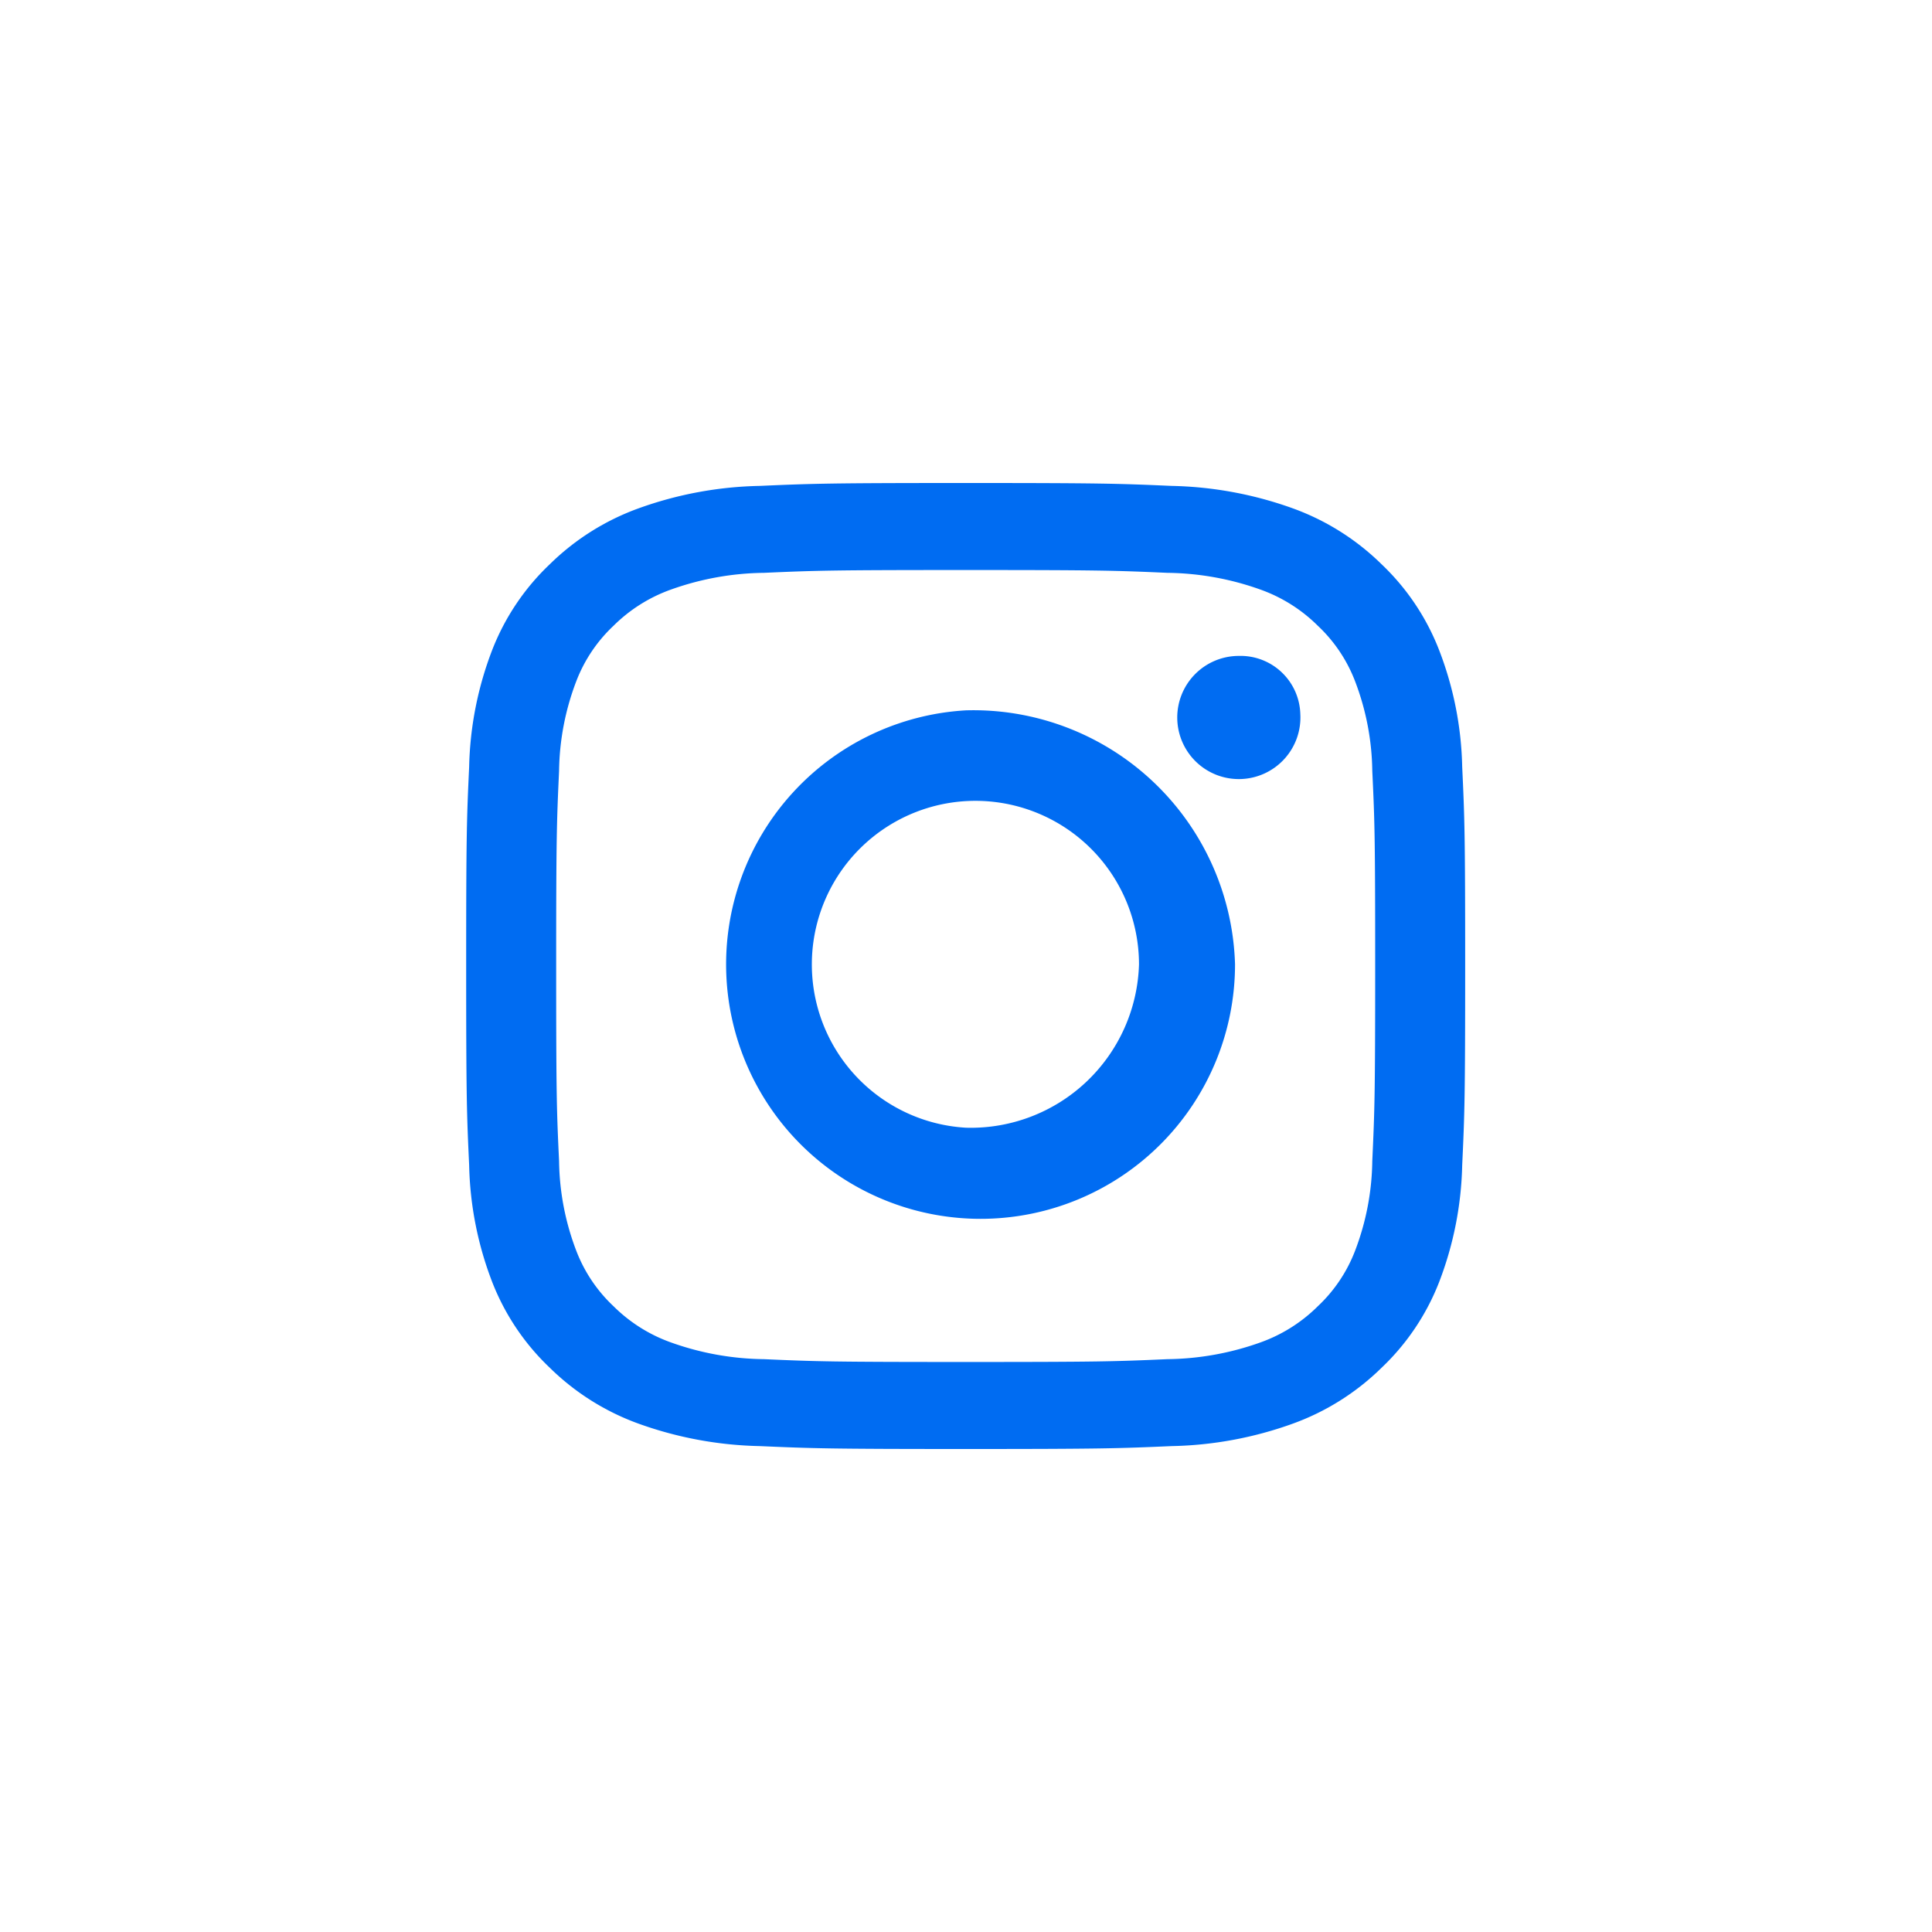 <svg xmlns="http://www.w3.org/2000/svg" xmlns:xlink="http://www.w3.org/1999/xlink" width="24" height="24" viewBox="0 0 24 24"><defs><clipPath id="b"><rect width="24" height="24"/></clipPath></defs><g id="a" clip-path="url(#b)"><g transform="translate(5.796 6)"><path d="M18.2,12c-1.685,0-1.9.007-2.558.036a4.694,4.694,0,0,0-1.506.279,3.053,3.053,0,0,0-1.1.692,2.933,2.933,0,0,0-.716,1.063,4.287,4.287,0,0,0-.288,1.456c-.03.64-.037.845-.037,2.474s.007,1.834.037,2.474a4.276,4.276,0,0,0,.288,1.456,2.938,2.938,0,0,0,.716,1.063,3.053,3.053,0,0,0,1.1.692,4.719,4.719,0,0,0,1.506.279c.662.029.873.036,2.558.036s1.9-.007,2.558-.036a4.688,4.688,0,0,0,1.506-.279,3.053,3.053,0,0,0,1.1-.692,2.934,2.934,0,0,0,.716-1.063,4.3,4.3,0,0,0,.288-1.456c.03-.64.037-.845.037-2.474s-.007-1.834-.037-2.474a4.263,4.263,0,0,0-.289-1.456,2.933,2.933,0,0,0-.715-1.063,3.053,3.053,0,0,0-1.1-.692,4.713,4.713,0,0,0-1.506-.279C20.1,12.007,19.889,12,18.2,12m0,1.081c1.657,0,1.853.006,2.507.035a3.538,3.538,0,0,1,1.152.207,1.93,1.93,0,0,1,.714.449,1.854,1.854,0,0,1,.464.69,3.225,3.225,0,0,1,.214,1.114c.03.632.036.822.036,2.424s-.007,1.792-.036,2.424a3.225,3.225,0,0,1-.214,1.114,1.854,1.854,0,0,1-.464.69,1.93,1.93,0,0,1-.714.449,3.538,3.538,0,0,1-1.152.207c-.654.029-.85.035-2.507.035s-1.853-.006-2.507-.035a3.535,3.535,0,0,1-1.152-.207,1.93,1.93,0,0,1-.714-.449,1.855,1.855,0,0,1-.464-.69,3.225,3.225,0,0,1-.214-1.114c-.03-.632-.036-.822-.036-2.424s.007-1.792.036-2.424a3.225,3.225,0,0,1,.214-1.114,1.854,1.854,0,0,1,.464-.69,1.93,1.93,0,0,1,.714-.449,3.535,3.535,0,0,1,1.152-.207c.654-.029.85-.035,2.507-.035" transform="translate(-12 -12)" fill="#006cf2" fill-rule="evenodd"/><path d="M21.341,17.176a3.161,3.161,0,1,0,3.341,3.156,3.252,3.252,0,0,0-3.341-3.156m0,5.185a2.032,2.032,0,1,1,2.148-2.029,2.091,2.091,0,0,1-2.148,2.029m4.152-5.14a.765.765,0,1,1-.764-.721.743.743,0,0,1,.764.721" transform="translate(-15.136 -14.352)" fill="#006cf2" fill-rule="evenodd"/></g></g></svg>